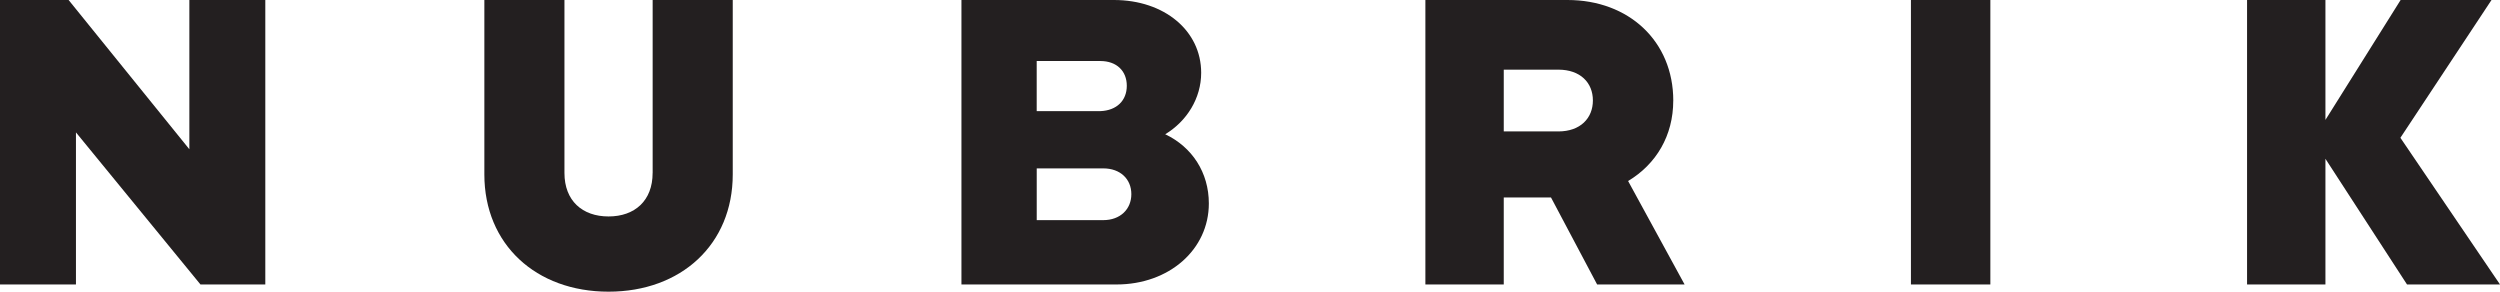<?xml version="1.0" encoding="UTF-8"?><svg id="Layer_1" xmlns="http://www.w3.org/2000/svg" viewBox="0 0 857.12 100"><defs><style>.cls-1{fill:#231f20;}</style></defs><polygon class="cls-1" points="64.92 51.17 23.52 0 0 0 0 97.53 26.04 97.53 26.04 45.39 68.73 97.53 90.96 97.53 90.96 0 64.92 0 64.92 51.17"/><path class="cls-1" d="M223.75,59.3c0,9.54-6.14,14.91-15.11,14.91s-15.12-5.37-15.12-14.91V0h-27.46V59.8c0,24,17.71,40.2,42.58,40.2s42.58-16.2,42.58-40.2V0h-27.46V59.3Z"/><path class="cls-1" d="M399.49,46.03c7.45-4.51,12.33-12.36,12.33-21.07C411.83,10.55,399.2,0,381.91,0h-52.28V97.53h53.18c18.01,0,31.64-11.97,31.64-27.77,0-10.64-5.76-19.37-14.96-23.73Zm-44.05-25.11h21.8c5.62,0,9.08,3.43,9.08,8.49h0c0,5.06-3.46,8.49-9.09,8.69h-21.8V20.92Zm22.82,54.55h-22.82v-17.74h22.82c5.82,0,9.62,3.65,9.62,8.83s-3.81,8.91-9.62,8.91Z"/><path class="cls-1" d="M573.68,34.52C573.68,14.13,558.44,0,537.41,0h-48.72V97.53h26.87v-29.84h16.19l15.82,29.84h29.99l-19.37-35.47c9.64-5.77,15.48-15.57,15.48-27.54Zm-39.4,10.54h-18.72V23.88h18.72c7.52,0,11.84,4.46,11.84,10.56s-4.32,10.62-11.84,10.62Z"/><rect class="cls-1" x="655.16" y="0" width="27.23" height="97.53"/><polygon class="cls-1" points="822.97 47.24 854.21 0 823.05 0 797.27 41.11 797.27 0 770.4 0 770.4 97.53 797.27 97.53 797.27 54.44 825.24 97.53 857.12 97.53 822.97 47.24"/></svg>